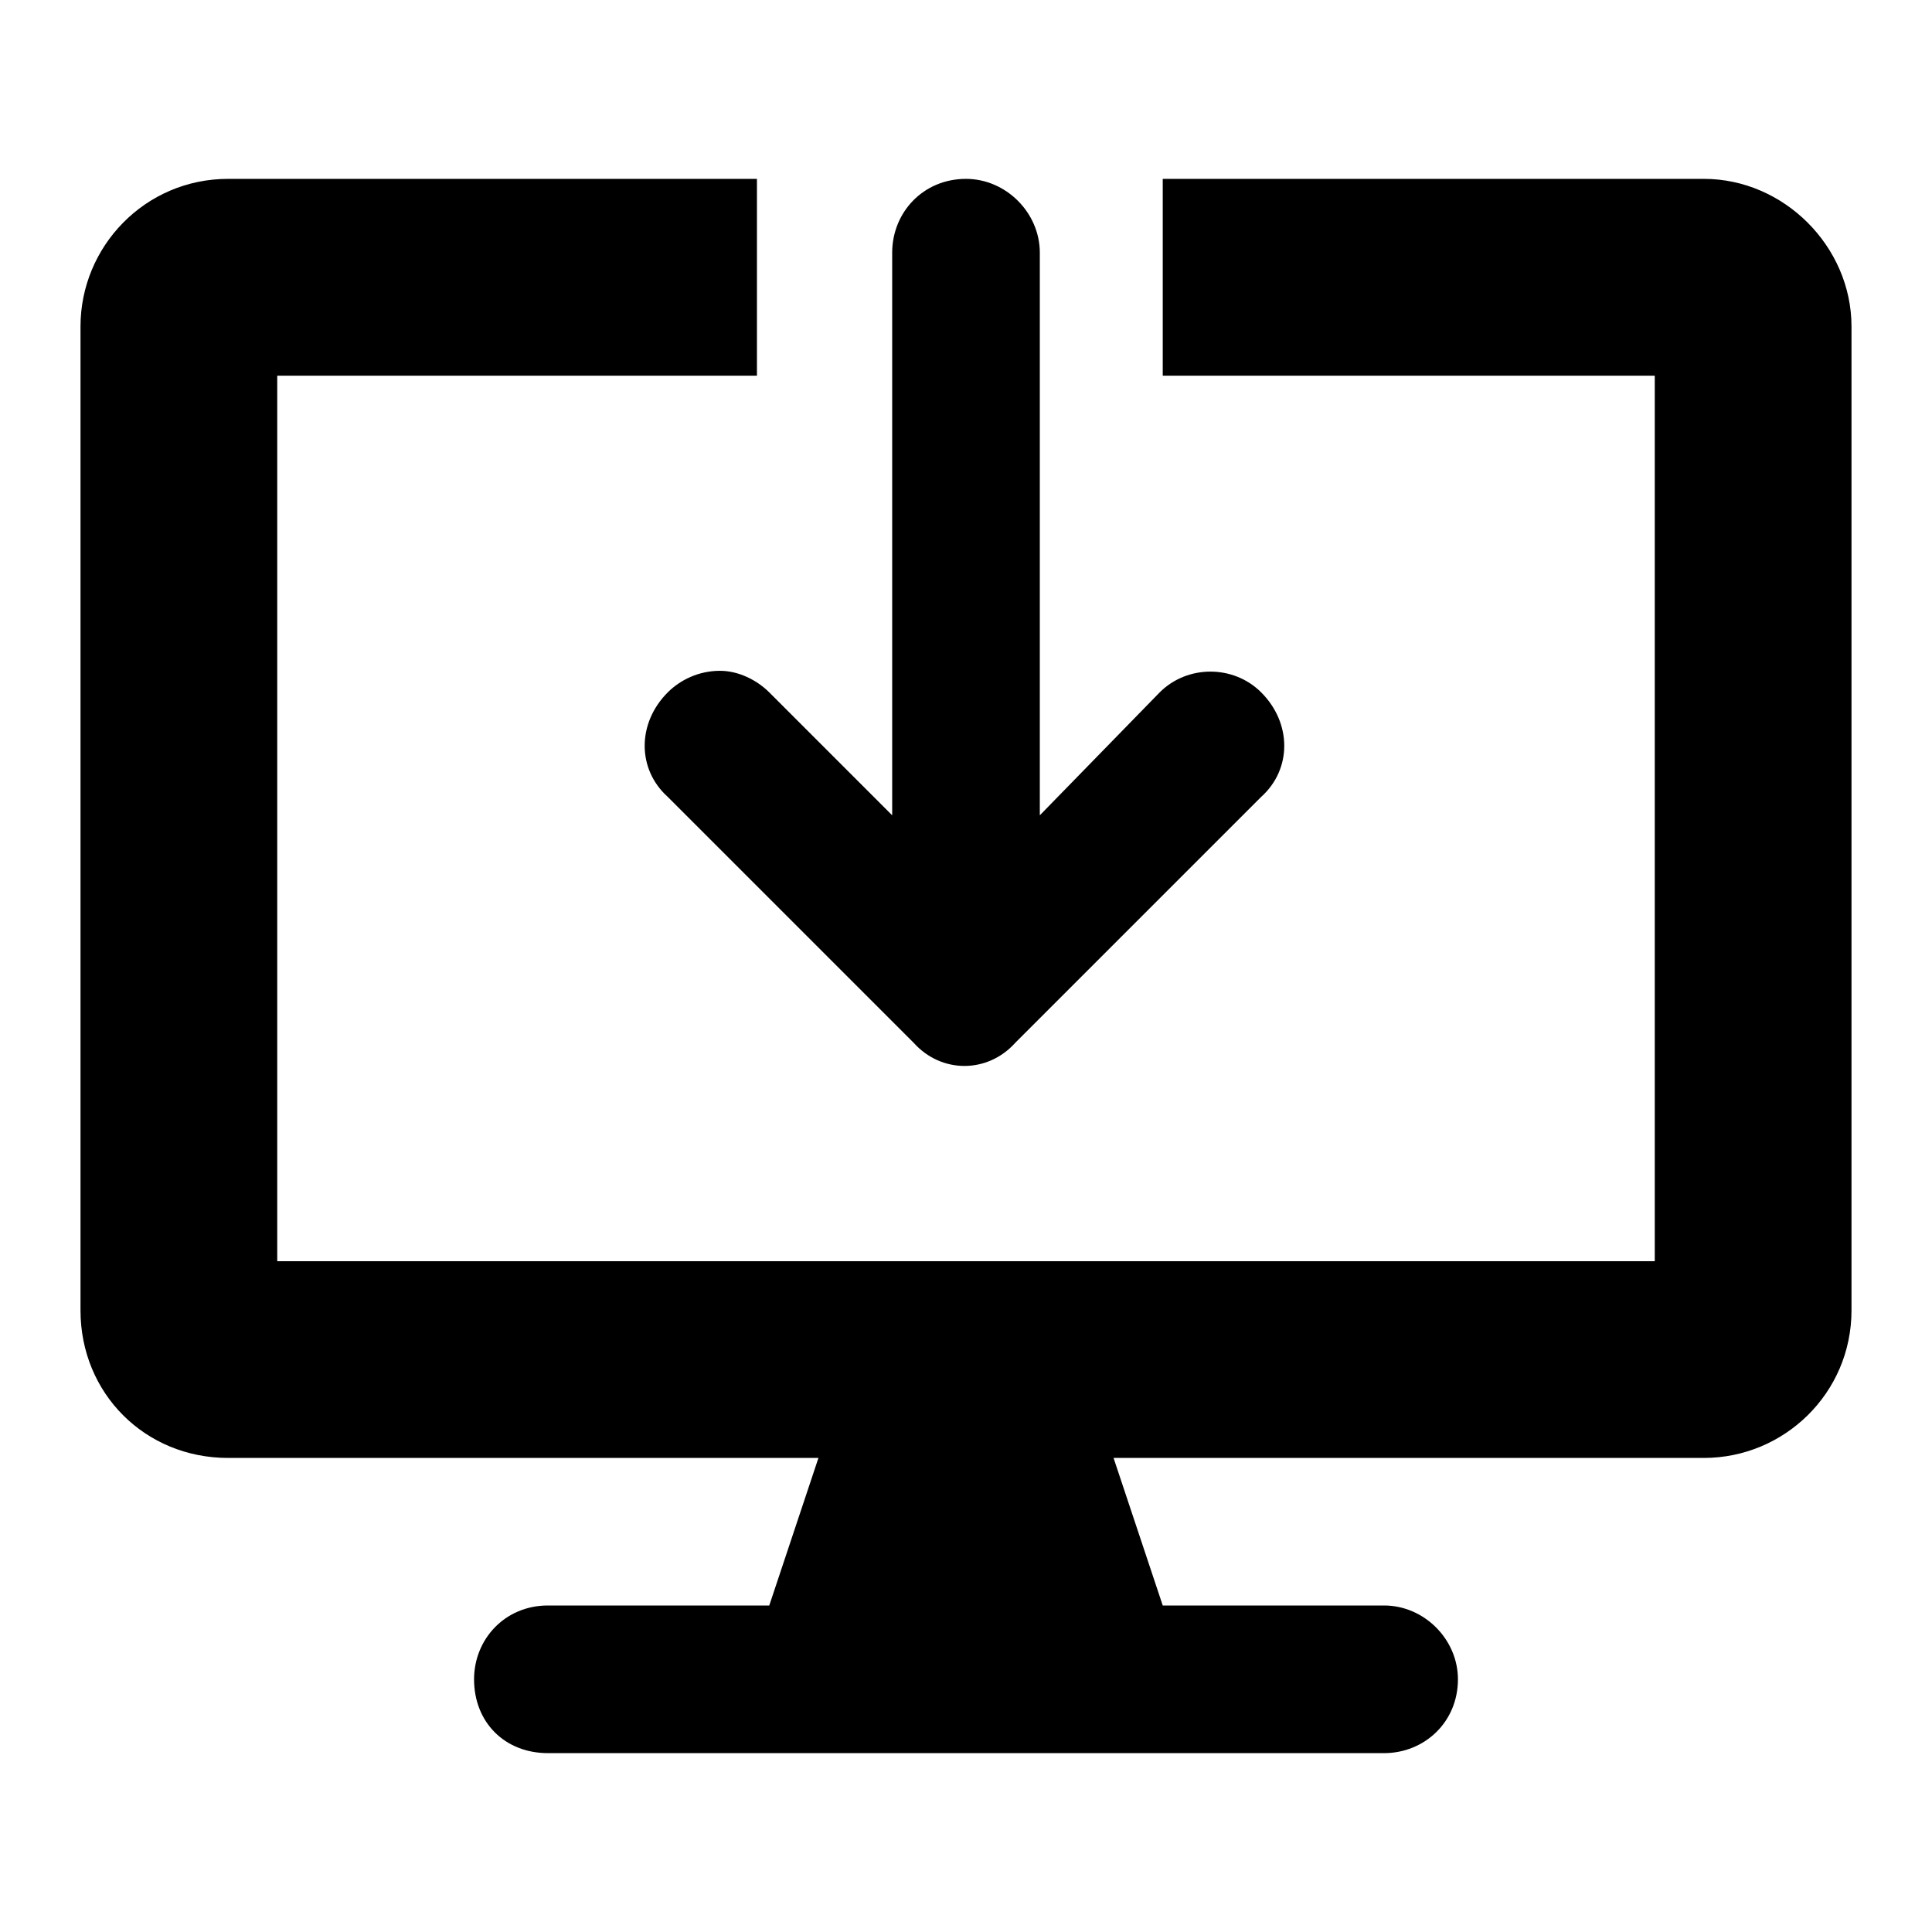 <svg width="24" height="24" viewBox="0 0 24 24" fill="none" xmlns="http://www.w3.org/2000/svg">
<path d="M8.295 8.601C8.448 8.448 8.677 8.333 8.944 8.333C9.174 8.333 9.403 8.448 9.556 8.601L11.083 10.128V3.139C11.083 2.642 11.465 2.222 12 2.222C12.496 2.222 12.917 2.642 12.917 3.139V10.128L14.406 8.601C14.75 8.257 15.323 8.257 15.667 8.601C16.049 8.983 16.049 9.556 15.667 9.899L12.611 12.955C12.267 13.337 11.694 13.337 11.351 12.955L8.295 9.899C7.913 9.556 7.913 8.983 8.295 8.601ZM21.167 2.222C22.16 2.222 23 3.062 23 4.056V16.278C23 17.309 22.16 18.111 21.167 18.111H13.833L14.444 19.944H17.194C17.691 19.944 18.111 20.364 18.111 20.861C18.111 21.396 17.691 21.778 17.194 21.778H6.806C6.271 21.778 5.889 21.396 5.889 20.861C5.889 20.364 6.271 19.944 6.806 19.944H9.556L10.167 18.111H2.833C1.802 18.111 1 17.309 1 16.278V4.056C1 3.062 1.802 2.222 2.833 2.222H9.403V4.667H3.444V15.667H20.556V4.667H14.444V2.222H21.167Z" fill="black"/>
</svg>
